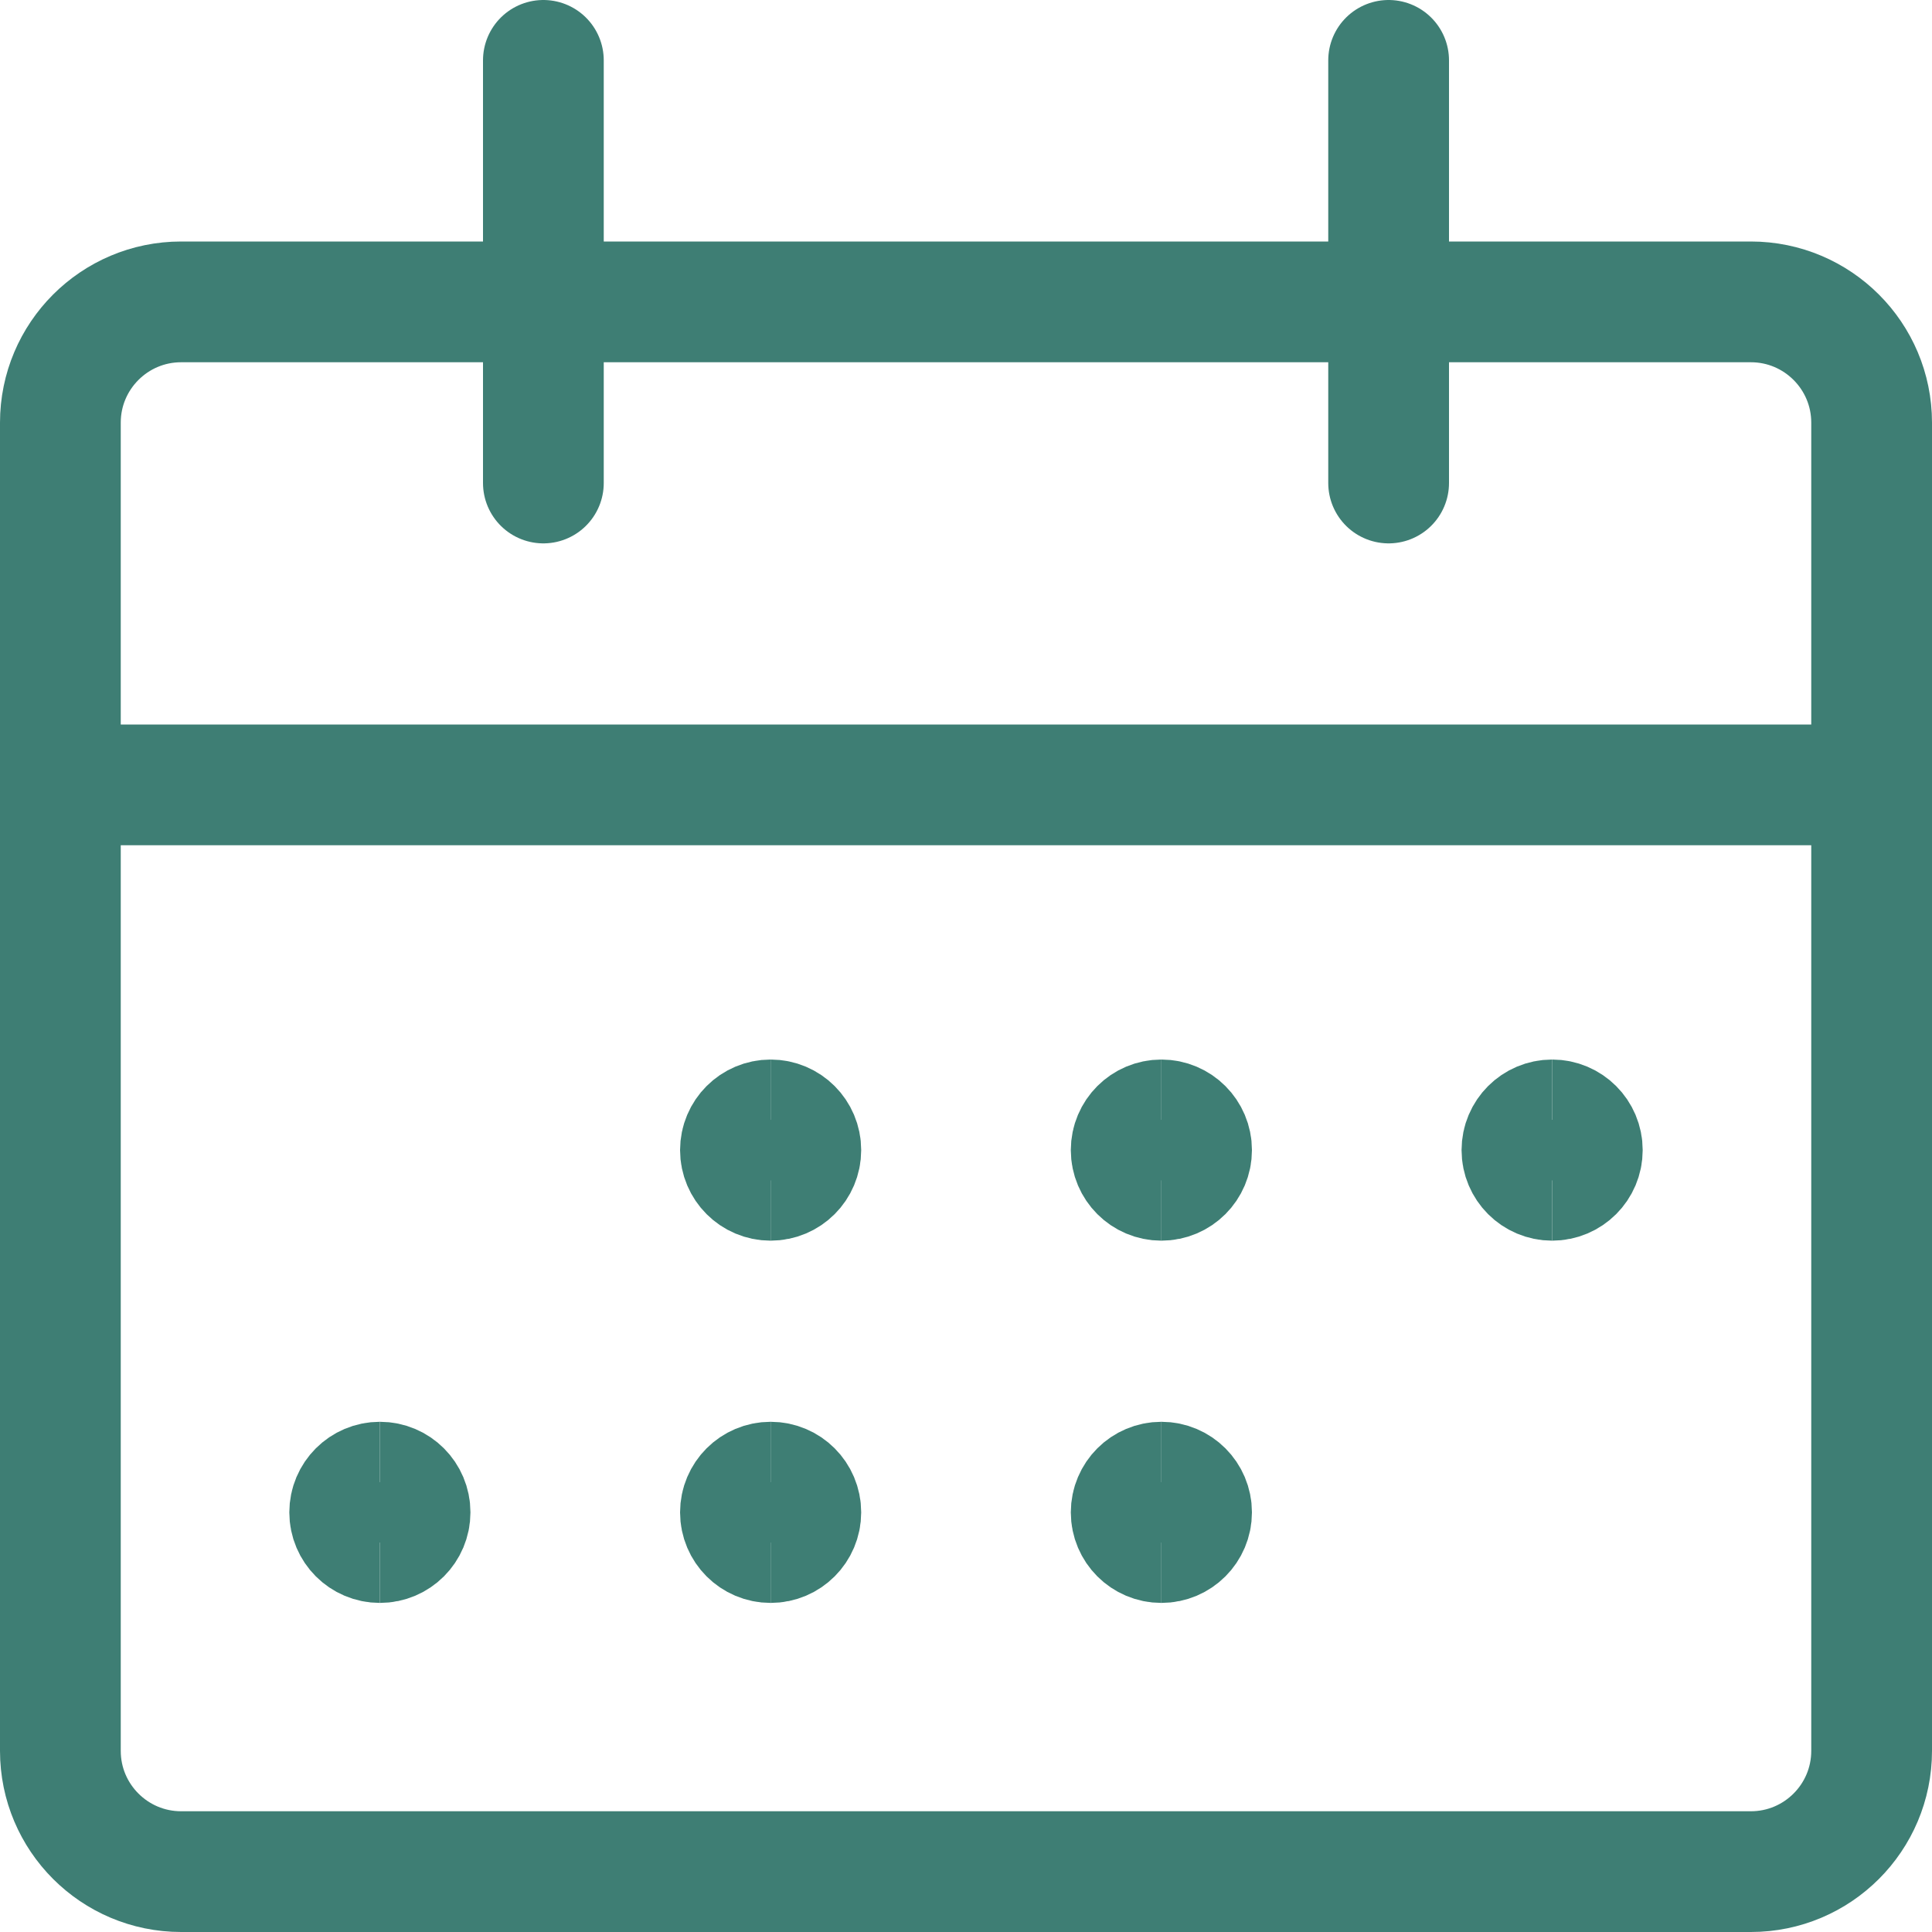 <svg width="24" height="24" viewBox="0 0 24 24" fill="none" xmlns="http://www.w3.org/2000/svg">
<path d="M21.75 3.75H2.25C1.422 3.75 0.75 4.422 0.75 5.25V21.75C0.75 22.578 1.422 23.25 2.25 23.25H21.75C22.578 23.25 23.25 22.578 23.25 21.75V5.25C23.25 4.422 22.578 3.75 21.75 3.75Z" stroke="#3E7E74" stroke-width="1.5" stroke-linecap="round" stroke-linejoin="round"/>
<path d="M0.75 9.75H23.25" stroke="#3E7E74" stroke-width="1.5" stroke-linecap="round" stroke-linejoin="round"/>
<path d="M6.75 6V0.75" stroke="#3E7E74" stroke-width="1.5" stroke-linecap="round" stroke-linejoin="round"/>
<path d="M17.25 6V0.75" stroke="#3E7E74" stroke-width="1.5" stroke-linecap="round" stroke-linejoin="round"/>
<path d="M9.573 14.662C9.366 14.662 9.198 14.494 9.198 14.287C9.198 14.08 9.366 13.912 9.573 13.912" stroke="#3E7E74" stroke-width="1.5"/>
<path d="M9.573 14.662C9.78 14.662 9.948 14.494 9.948 14.287C9.948 14.08 9.78 13.912 9.573 13.912" stroke="#3E7E74" stroke-width="1.5"/>
<path d="M14.427 14.662C14.22 14.662 14.052 14.494 14.052 14.287C14.052 14.08 14.22 13.912 14.427 13.912" stroke="#3E7E74" stroke-width="1.5"/>
<path d="M14.427 14.662C14.634 14.662 14.802 14.494 14.802 14.287C14.802 14.08 14.634 13.912 14.427 13.912" stroke="#3E7E74" stroke-width="1.5"/>
<path d="M19.281 14.662C19.074 14.662 18.906 14.494 18.906 14.287C18.906 14.08 19.074 13.912 19.281 13.912" stroke="#3E7E74" stroke-width="1.5"/>
<path d="M19.281 14.662C19.488 14.662 19.656 14.494 19.656 14.287C19.656 14.08 19.488 13.912 19.281 13.912" stroke="#3E7E74" stroke-width="1.5"/>
<path d="M4.719 19.162C4.512 19.162 4.344 18.994 4.344 18.787C4.344 18.58 4.512 18.412 4.719 18.412" stroke="#3E7E74" stroke-width="1.5"/>
<path d="M4.719 19.162C4.926 19.162 5.094 18.994 5.094 18.787C5.094 18.58 4.926 18.412 4.719 18.412" stroke="#3E7E74" stroke-width="1.5"/>
<path d="M9.573 19.162C9.366 19.162 9.198 18.994 9.198 18.787C9.198 18.58 9.366 18.412 9.573 18.412" stroke="#3E7E74" stroke-width="1.5"/>
<path d="M9.573 19.162C9.78 19.162 9.948 18.994 9.948 18.787C9.948 18.58 9.78 18.412 9.573 18.412" stroke="#3E7E74" stroke-width="1.5"/>
<path d="M14.427 19.162C14.22 19.162 14.052 18.994 14.052 18.787C14.052 18.58 14.22 18.412 14.427 18.412" stroke="#3E7E74" stroke-width="1.5"/>
<path d="M14.427 19.162C14.634 19.162 14.802 18.994 14.802 18.787C14.802 18.58 14.634 18.412 14.427 18.412" stroke="#3E7E74" stroke-width="1.5"/>
</svg>
